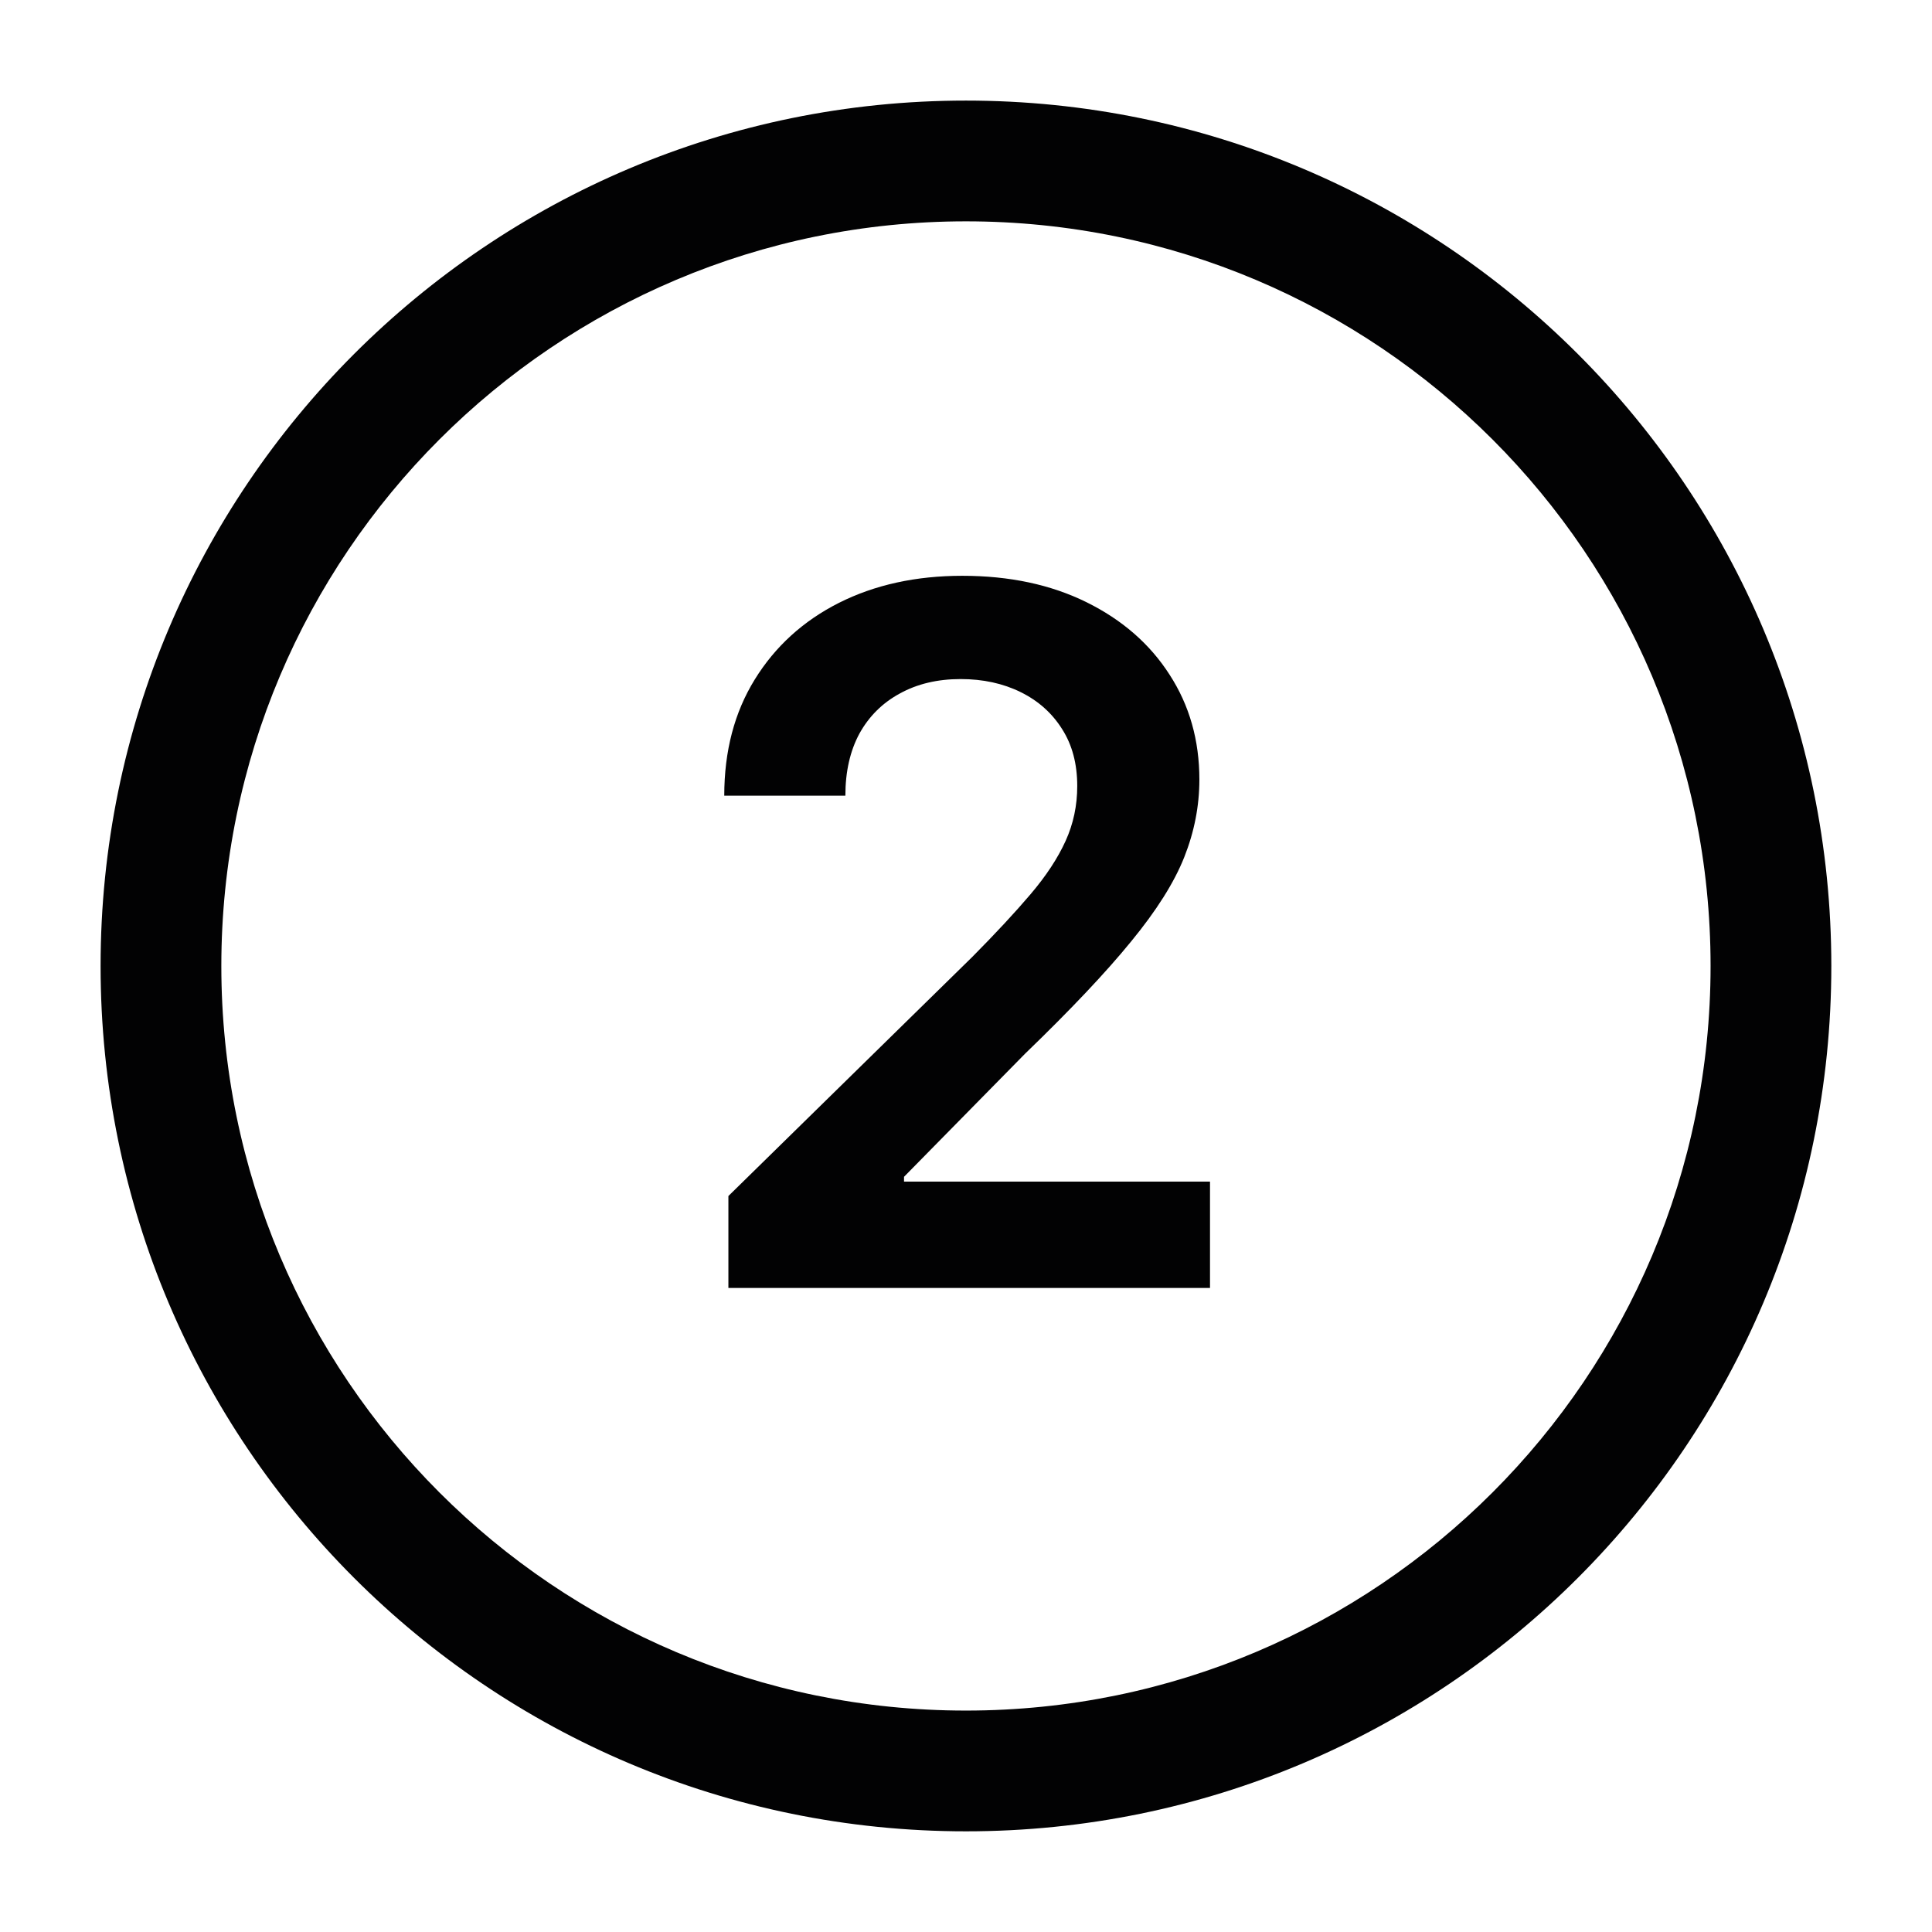 <svg width="64" height="64" viewBox="0 0 64 64" fill="none" xmlns="http://www.w3.org/2000/svg">
<path fill-rule="evenodd" clip-rule="evenodd" d="M31.999 7.332C18.376 7.332 7.332 18.376 7.332 31.999C7.332 45.622 18.376 56.665 31.999 56.665C45.622 56.665 56.665 45.622 56.665 31.999C56.665 18.376 45.622 7.332 31.999 7.332ZM3.332 31.999C3.332 16.166 16.166 3.332 31.999 3.332C47.831 3.332 60.665 16.166 60.665 31.999C60.665 47.831 47.831 60.665 31.999 60.665C16.166 60.665 3.332 47.831 3.332 31.999Z" fill="#020203"/>
<path d="M24.129 42.665V39.62L32.208 31.699C32.981 30.919 33.625 30.226 34.14 29.62C34.655 29.014 35.041 28.427 35.299 27.858C35.557 27.29 35.685 26.684 35.685 26.04C35.685 25.305 35.519 24.677 35.185 24.154C34.852 23.623 34.394 23.214 33.81 22.927C33.227 22.639 32.564 22.495 31.822 22.495C31.057 22.495 30.386 22.654 29.81 22.972C29.235 23.283 28.788 23.726 28.469 24.302C28.159 24.877 28.004 25.563 28.004 26.358H23.992C23.992 24.881 24.329 23.597 25.004 22.506C25.678 21.415 26.606 20.57 27.788 19.972C28.977 19.373 30.341 19.074 31.879 19.074C33.439 19.074 34.81 19.366 35.992 19.949C37.174 20.533 38.091 21.332 38.742 22.347C39.401 23.362 39.731 24.521 39.731 25.824C39.731 26.695 39.564 27.552 39.231 28.392C38.898 29.233 38.31 30.165 37.469 31.188C36.636 32.211 35.466 33.449 33.958 34.904L29.947 38.983V39.142H40.083V42.665H24.129Z" fill="#020203"/>
</svg>
